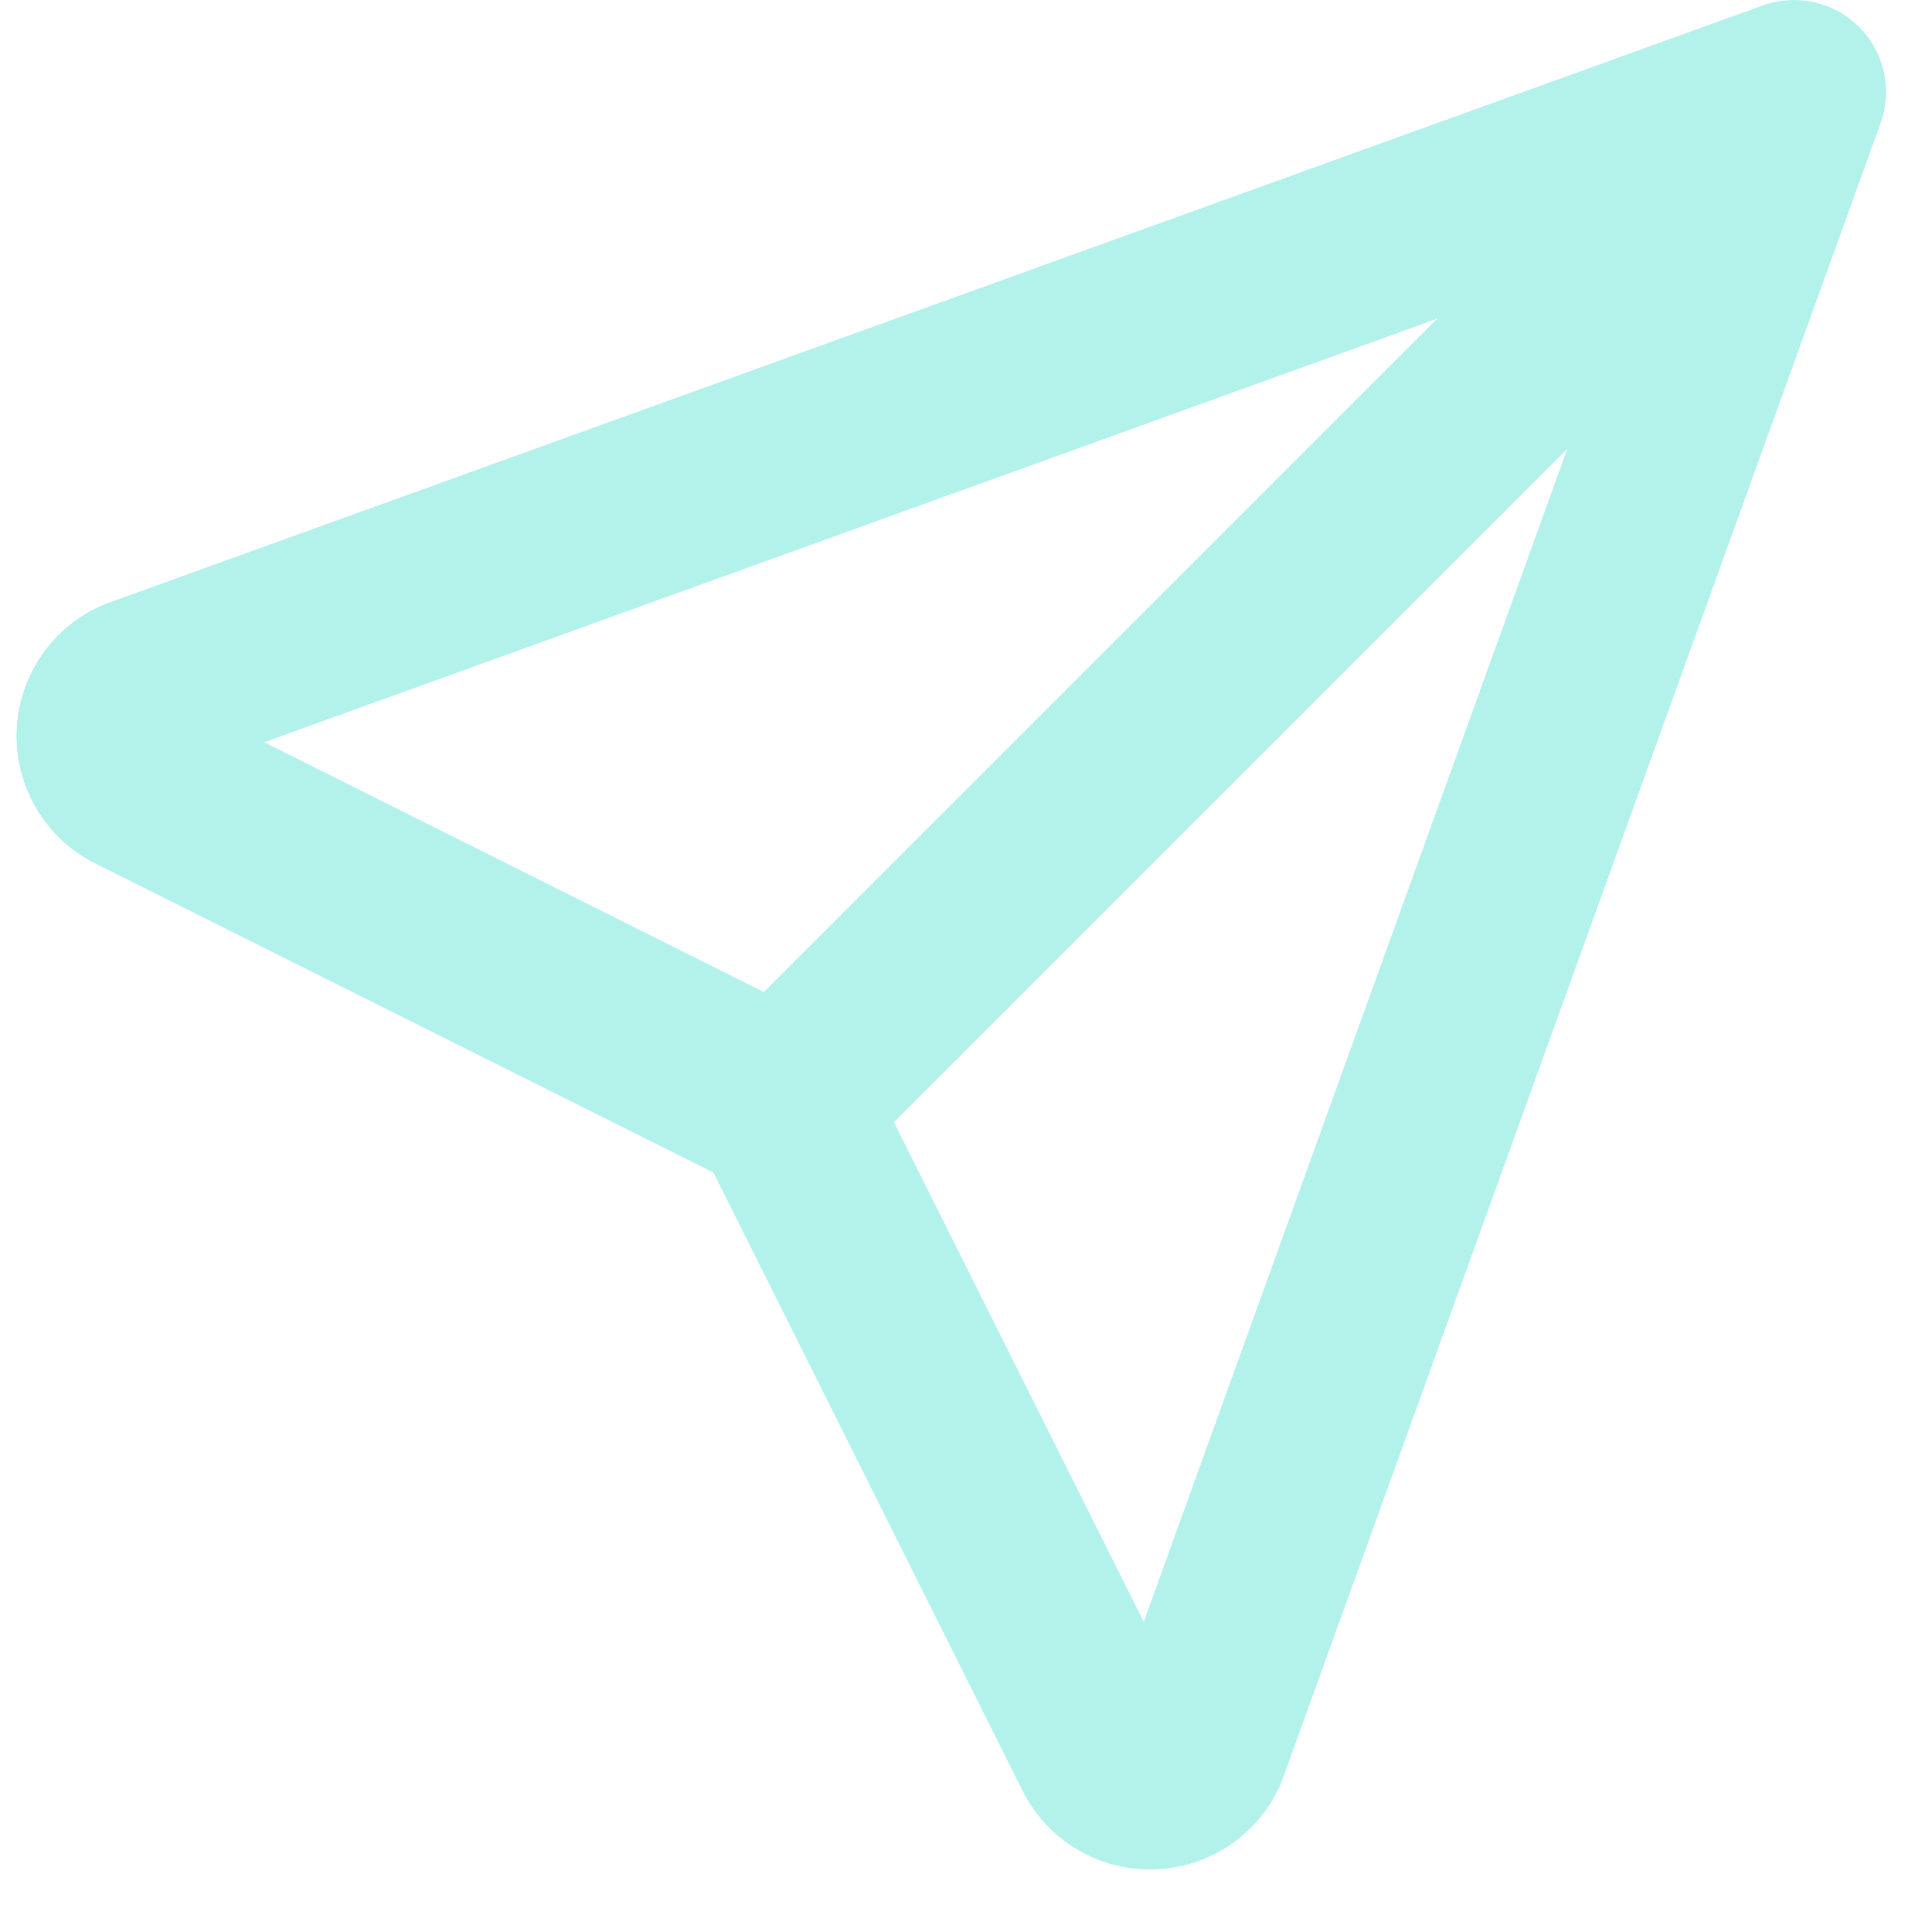 <svg width="21" height="21" viewBox="0 0 21 21" fill="none" xmlns="http://www.w3.org/2000/svg">
<path d="M8.5 12L19.5 1M8.5 12L12 19C12.044 19.096 12.114 19.177 12.203 19.234C12.291 19.291 12.395 19.321 12.5 19.321C12.605 19.321 12.708 19.291 12.797 19.234C12.886 19.177 12.956 19.096 13 19L19.5 1M8.5 12L1.5 8.5C1.404 8.456 1.323 8.386 1.266 8.297C1.209 8.208 1.179 8.105 1.179 8C1.179 7.895 1.209 7.792 1.266 7.703C1.323 7.614 1.404 7.544 1.5 7.5L19.5 1" stroke="#B3F2EB" stroke-width="2" stroke-linecap="round" stroke-linejoin="round"/>
</svg>

